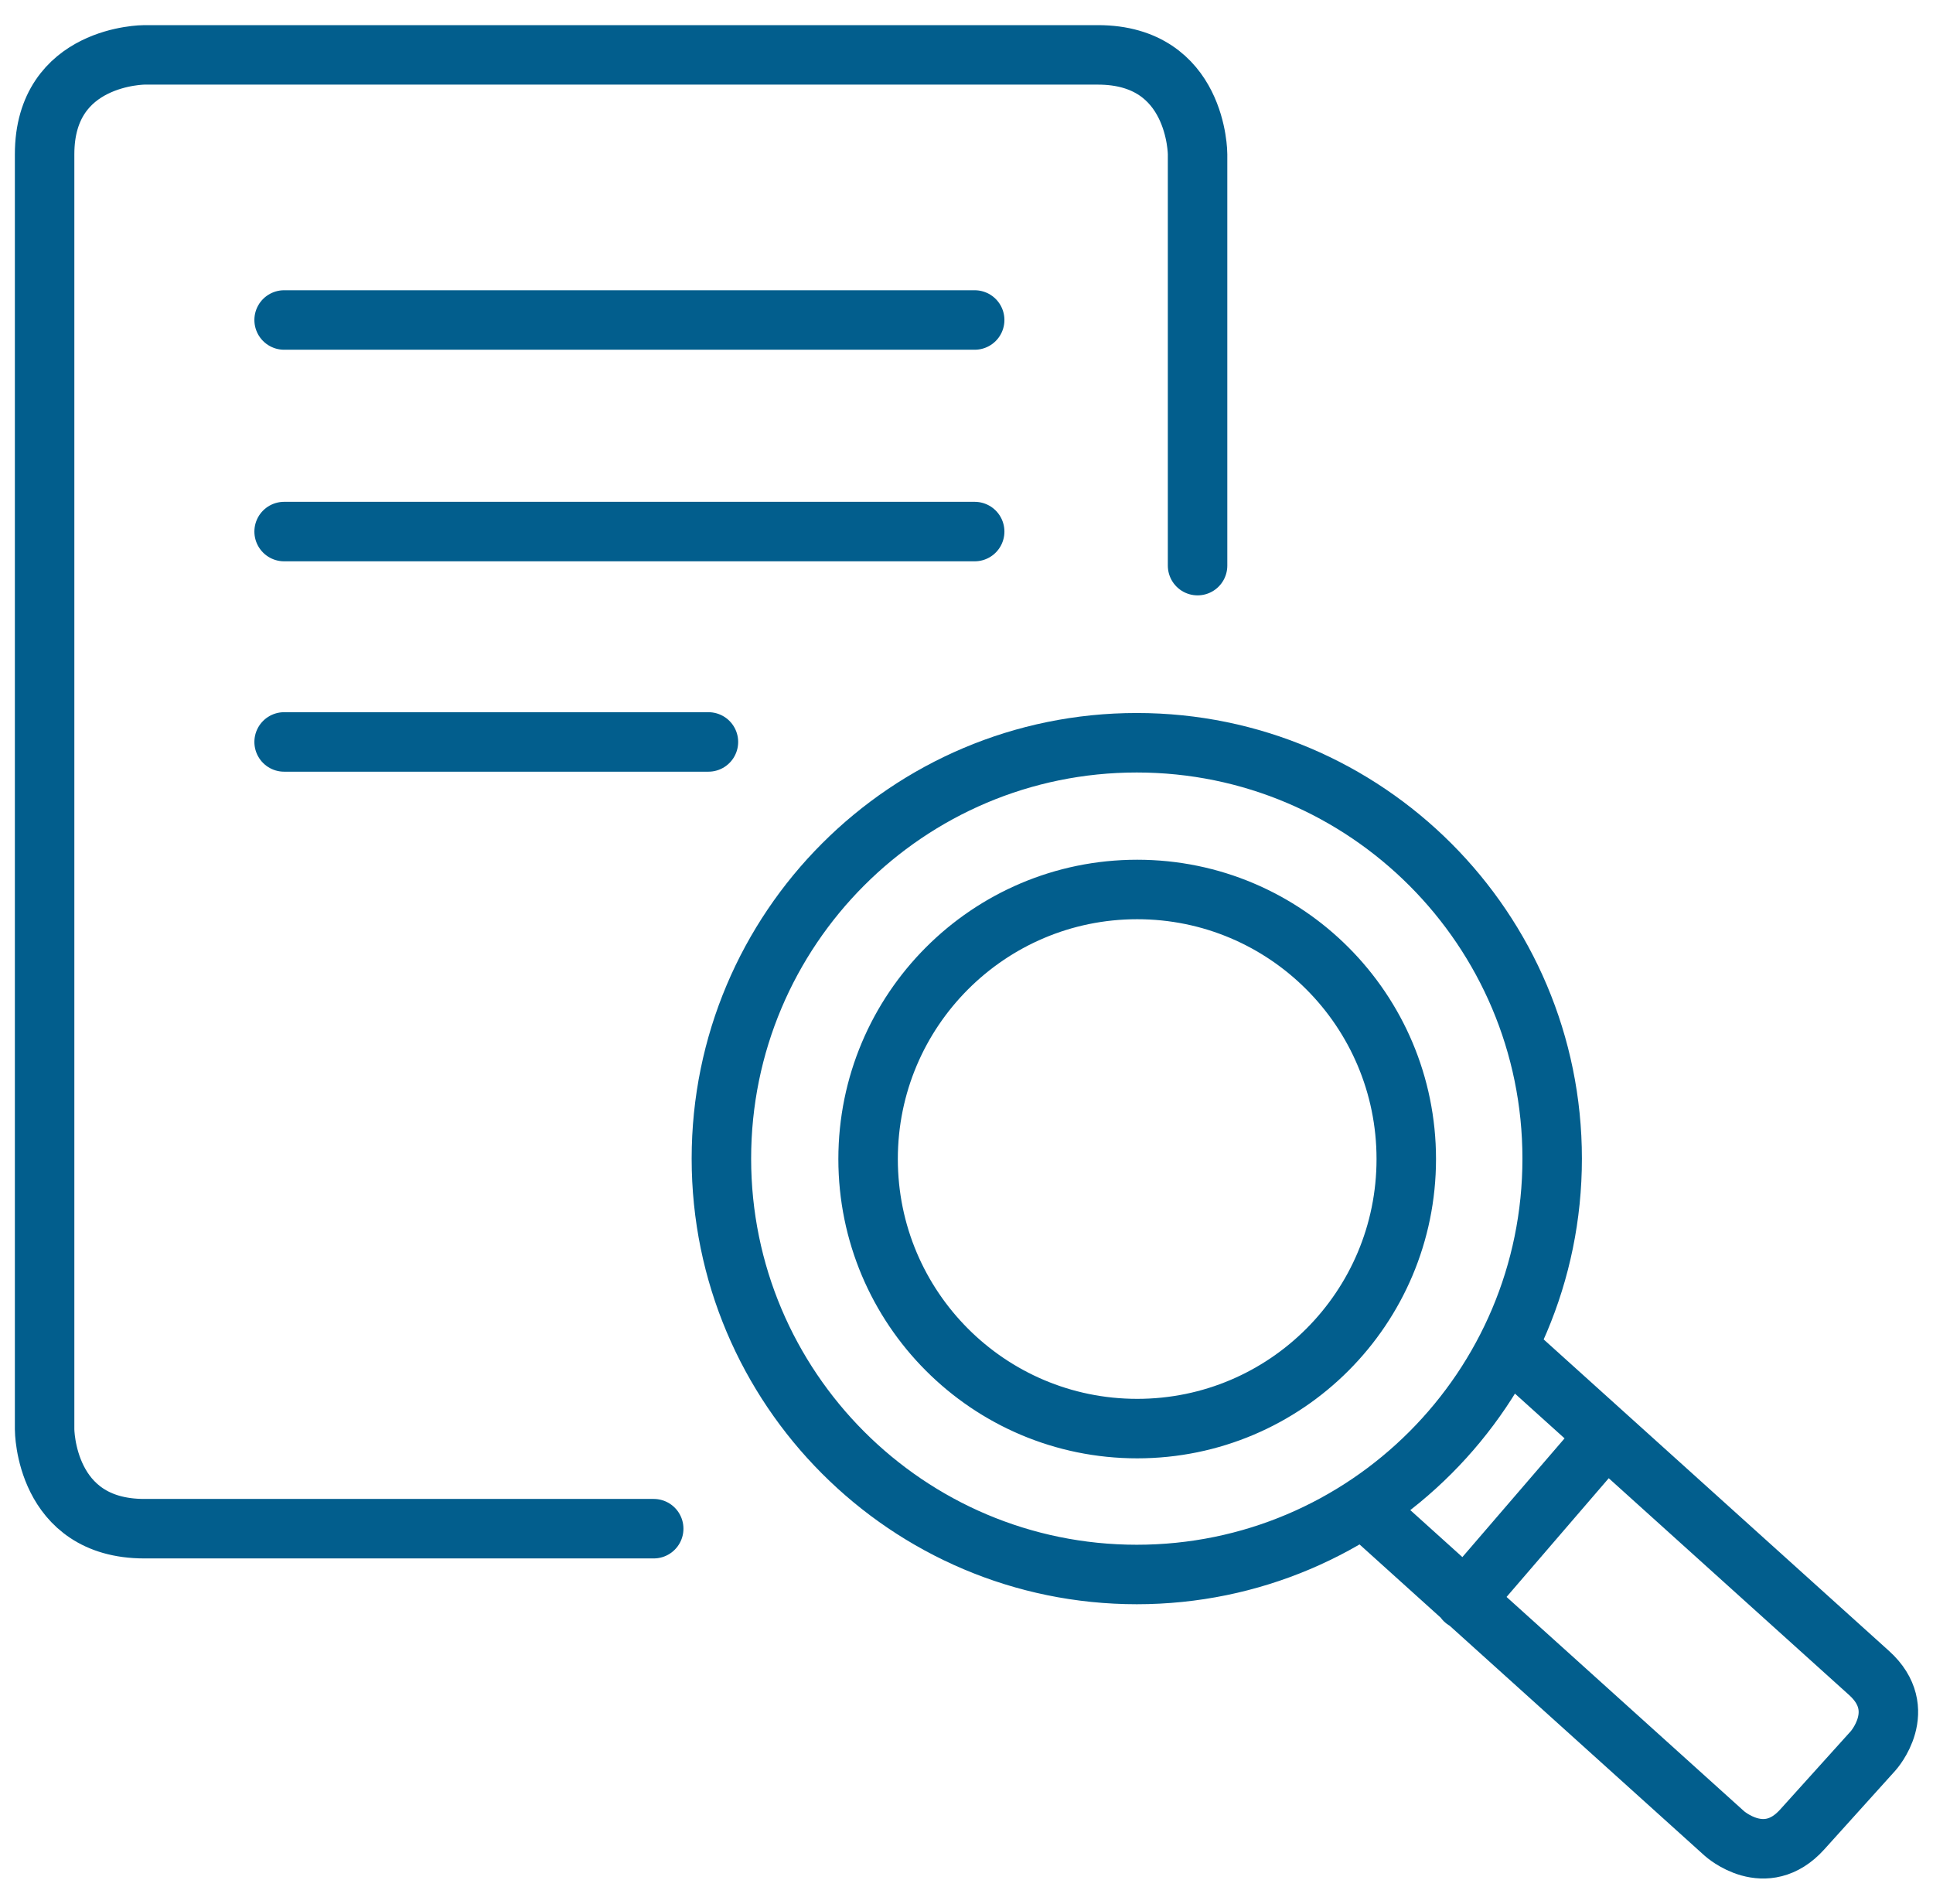 <svg width="65" height="64" viewBox="0 0 65 64" fill="none" xmlns="http://www.w3.org/2000/svg">
<g id="Group 1">
<path id="Vector" d="M46.321 51.122L57.986 61.642C57.986 61.642 59.362 62.883 60.602 61.506L62.987 58.862C62.987 58.862 64.227 57.486 62.851 56.246L51.186 45.726M49.251 53.793L53.979 48.301M24.258 38.953C24.258 31.226 30.513 24.971 38.226 24.971C45.939 24.971 52.194 31.24 52.194 38.953C52.194 46.666 45.939 52.934 38.226 52.934C30.513 52.934 24.258 46.666 24.258 38.953ZM29.191 38.967C29.191 33.965 33.239 29.904 38.24 29.904C43.241 29.904 47.288 33.965 47.288 38.967C47.288 43.968 43.241 48.029 38.24 48.029C33.239 48.029 29.191 43.968 29.191 38.967Z" stroke="#025E8D" stroke-width="2" stroke-linecap="round"/>
<path id="Vector_2" d="M9.554 10.758H32.775M9.554 17.871H32.775M9.554 24.944H23.822M40.27 19.016V5.184C40.27 5.184 40.27 1.845 36.918 1.845H4.852C4.852 1.845 1.5 1.845 1.5 5.184V48.056C1.5 48.056 1.5 51.394 4.852 51.394H21.982" stroke="#025E8D" stroke-width="2" stroke-linecap="round" stroke-linejoin="round"/>
</g>
</svg>
